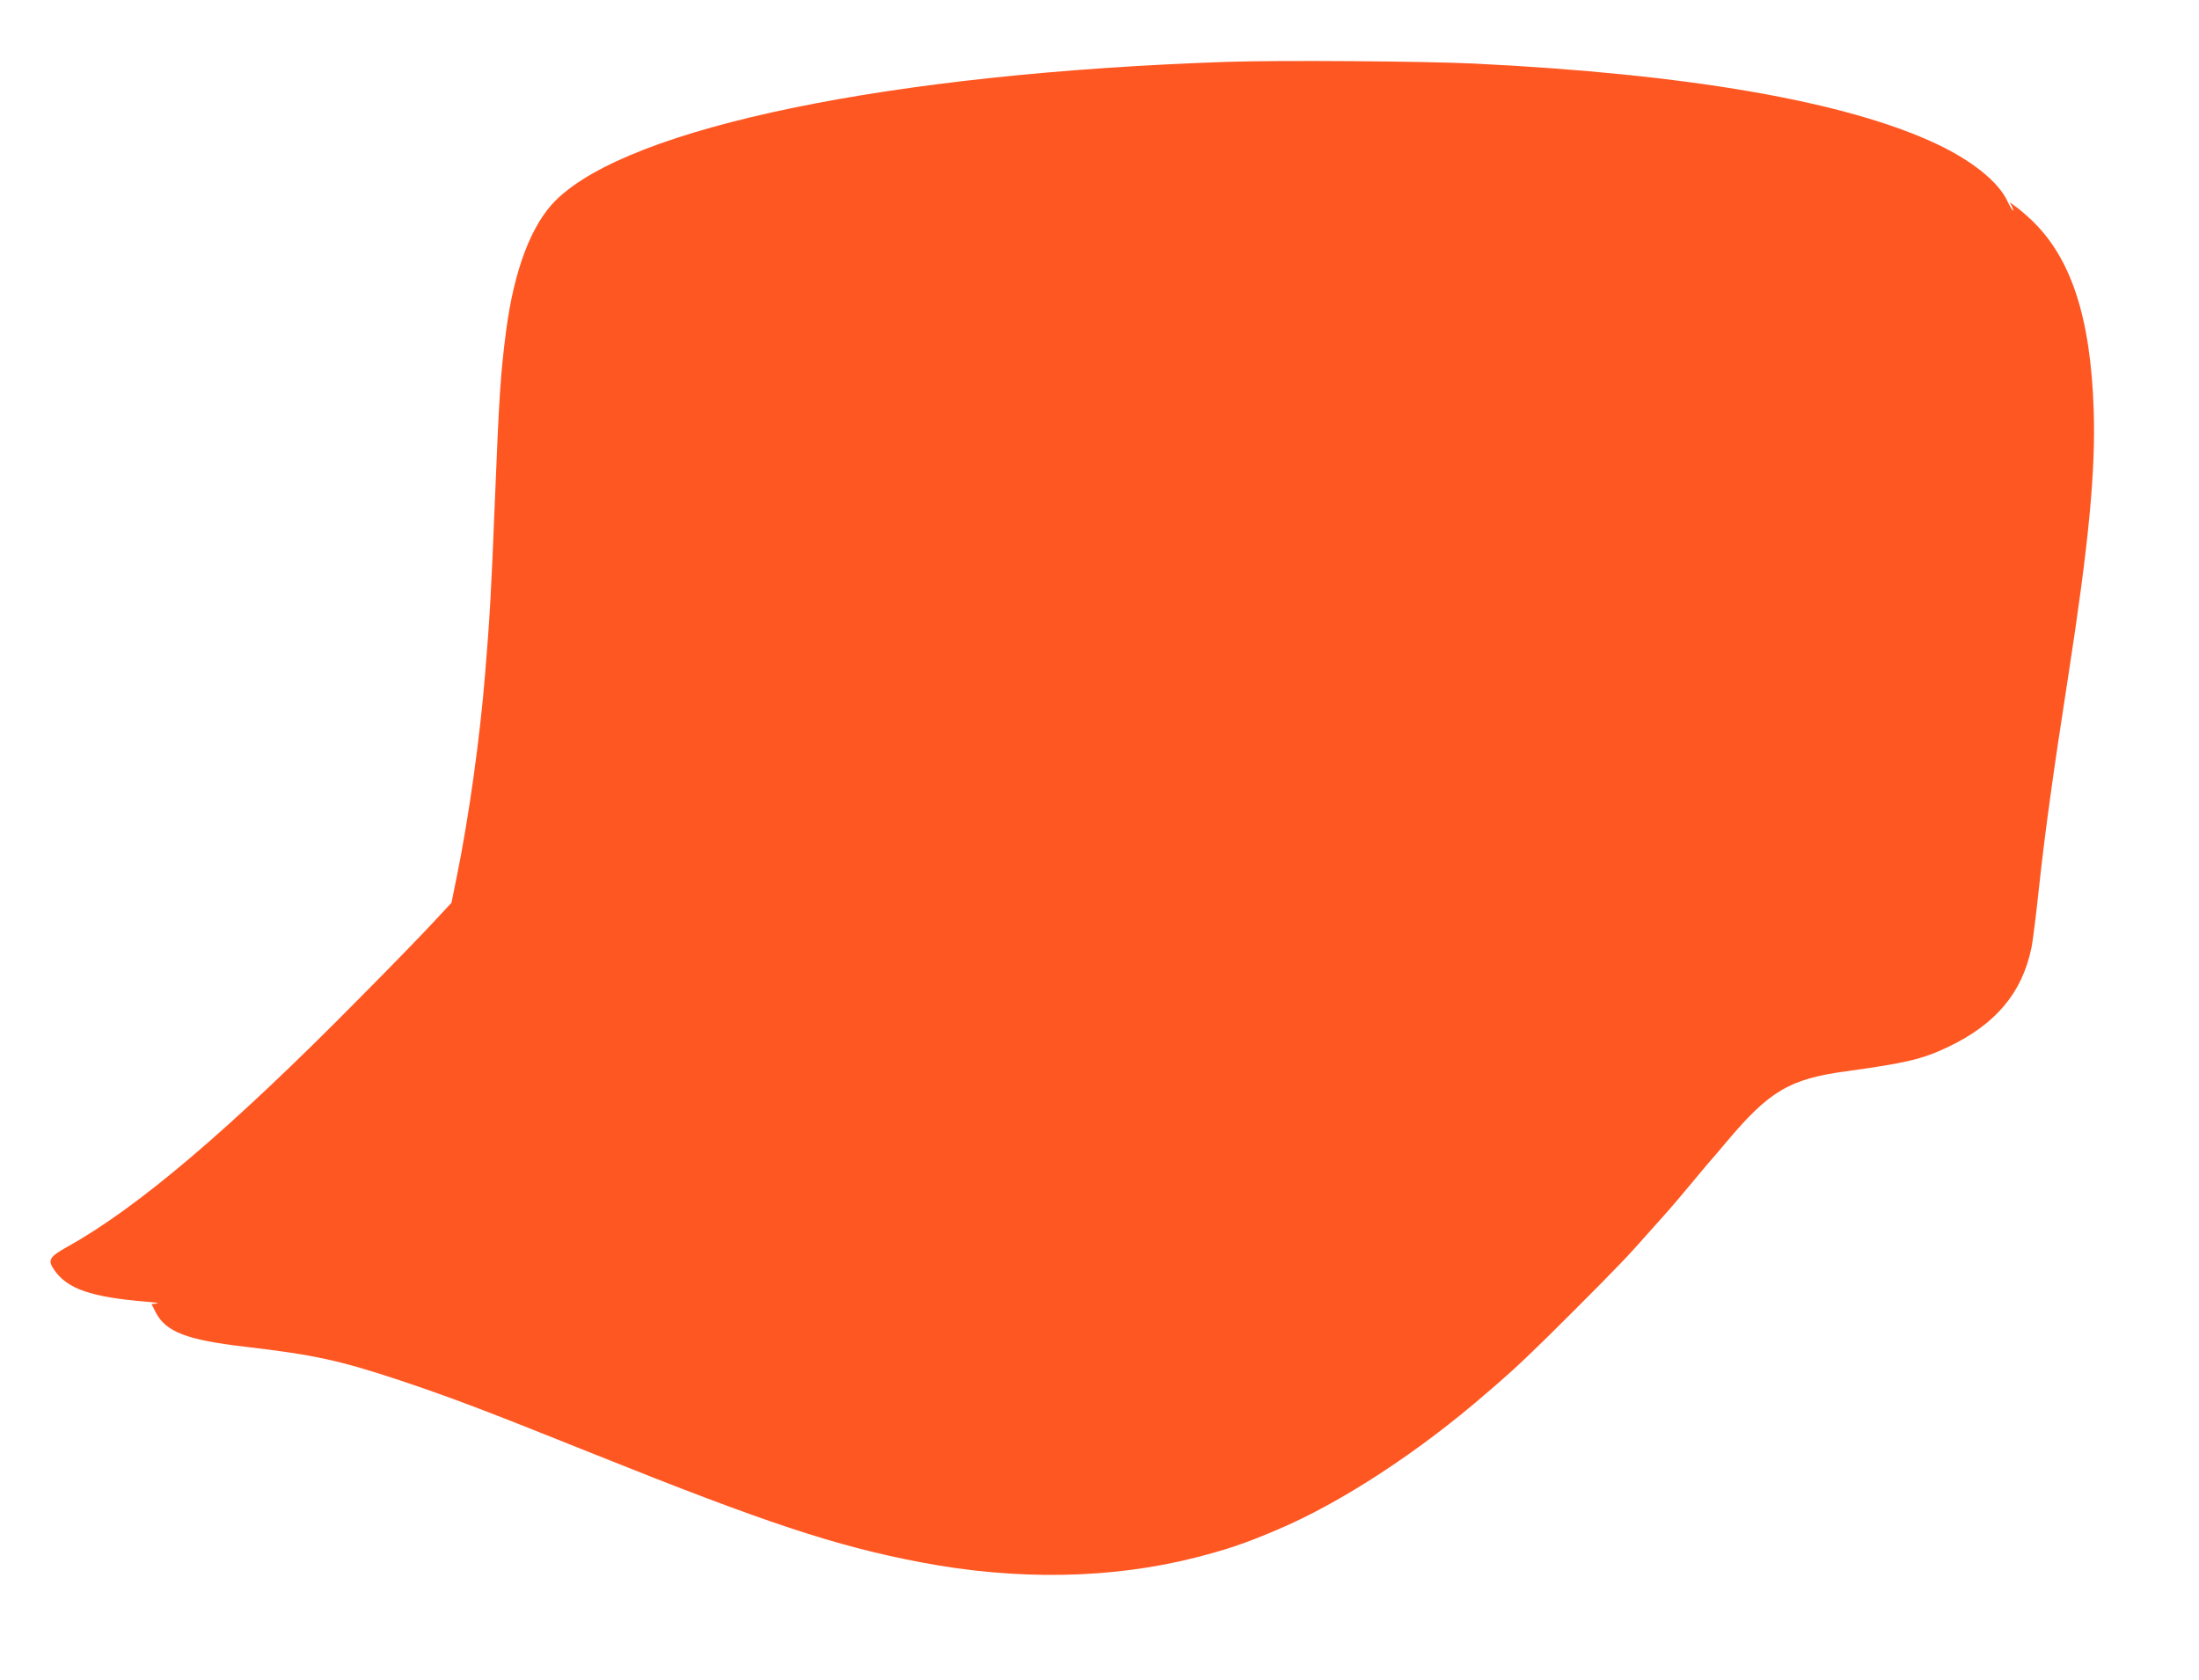 <?xml version="1.0" standalone="no"?>
<!DOCTYPE svg PUBLIC "-//W3C//DTD SVG 20010904//EN"
 "http://www.w3.org/TR/2001/REC-SVG-20010904/DTD/svg10.dtd">
<svg version="1.0" xmlns="http://www.w3.org/2000/svg"
 width="1280pt" height="978pt" viewBox="0 0 1280 978"
 preserveAspectRatio="xMidYMid meet">
<g transform="translate(0,978) scale(0.1,-0.1)"
fill="#ff5722" stroke="none">
<path d="M7145 9420 c-1960 -66 -3477 -379 -3909 -805 -142 -140 -243 -403
-290 -761 -32 -244 -41 -381 -66 -1004 -21 -525 -29 -662 -56 -990 -30 -374
-95 -838 -165 -1182 l-31 -153 -107 -115 c-58 -63 -254 -265 -436 -448 -740
-750 -1286 -1214 -1694 -1440 -105 -59 -115 -77 -75 -135 77 -110 213 -157
534 -184 52 -4 81 -9 63 -11 l-31 -3 25 -49 c58 -113 182 -160 518 -199 406
-48 546 -78 900 -195 296 -99 490 -172 1140 -433 992 -398 1400 -533 1895
-627 560 -107 1114 -97 1605 29 182 47 283 81 471 161 371 157 827 455 1224
801 14 12 36 31 49 42 122 106 214 193 446 425 264 264 321 324 455 476 36 40
70 78 75 84 21 22 141 163 180 211 22 27 56 67 75 90 20 22 68 78 107 125 252
300 369 369 698 414 349 48 443 70 591 140 279 132 433 314 488 576 9 41 29
206 46 365 32 297 81 656 169 1220 119 769 160 1192 148 1550 -18 540 -132
886 -363 1105 -33 31 -74 66 -93 79 l-33 24 12 -22 c6 -13 10 -25 8 -27 -3 -2
-18 24 -34 57 -53 111 -203 232 -407 329 -526 249 -1446 409 -2697 470 -288
14 -1137 20 -1435 10z"/>
</g>
</svg>
